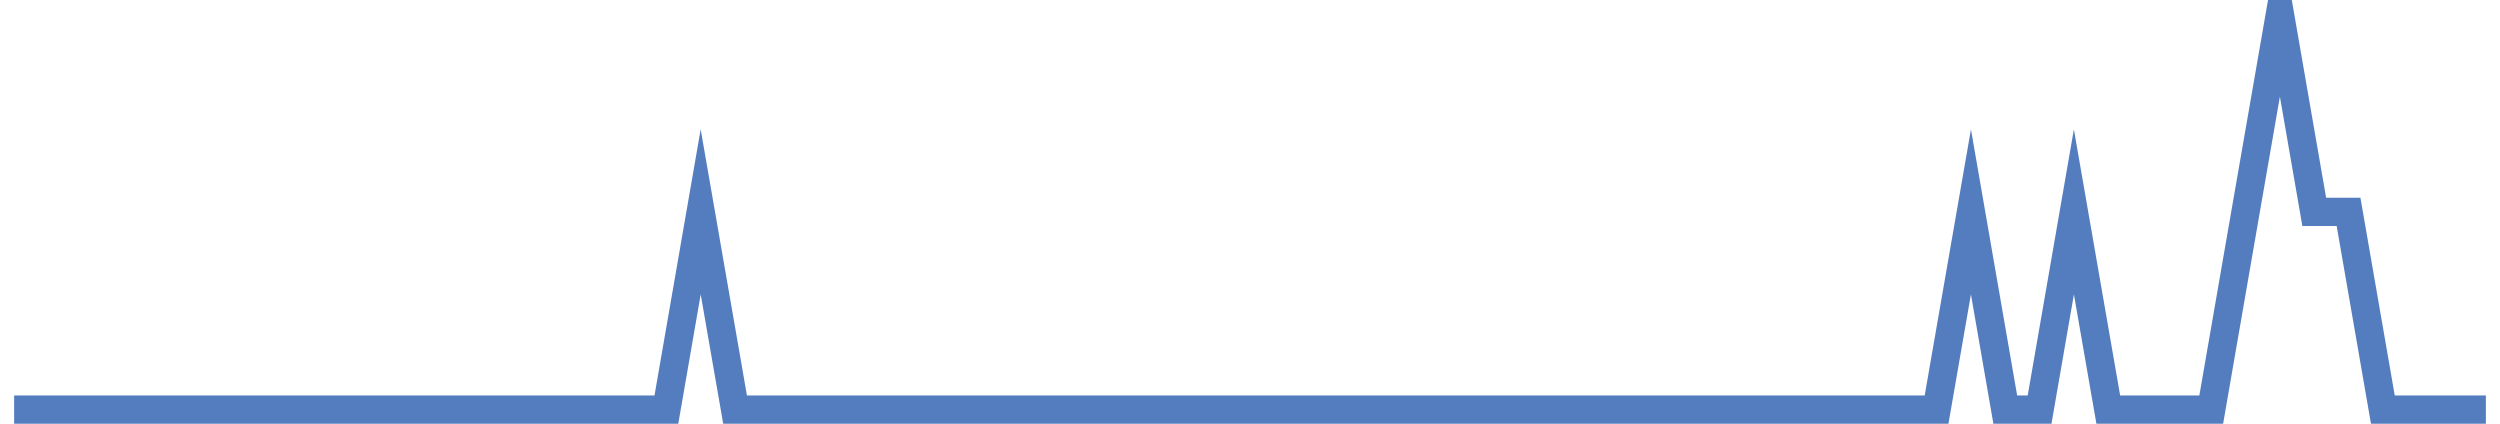 <?xml version="1.0" encoding="UTF-8"?>
<svg xmlns="http://www.w3.org/2000/svg" xmlns:xlink="http://www.w3.org/1999/xlink" width="177pt" height="30pt" viewBox="0 0 177 30" version="1.1">
<g id="surface18665021">
<path style="fill:none;stroke-width:2;stroke-linecap:butt;stroke-linejoin:miter;stroke:rgb(32.941%,49.02%,74.902%);stroke-opacity:1;stroke-miterlimit:10;" d="M 1 29 L 47.18 29 L 49.609 15 L 52.043 29 L 137.109 29 L 139.543 15 L 141.973 29 L 144.402 29 L 146.832 15 L 149.266 29 L 156.555 29 L 158.984 15 L 161.418 1 L 163.848 15 L 166.277 15 L 168.707 29 L 176 29 "/>
</g>
</svg>
